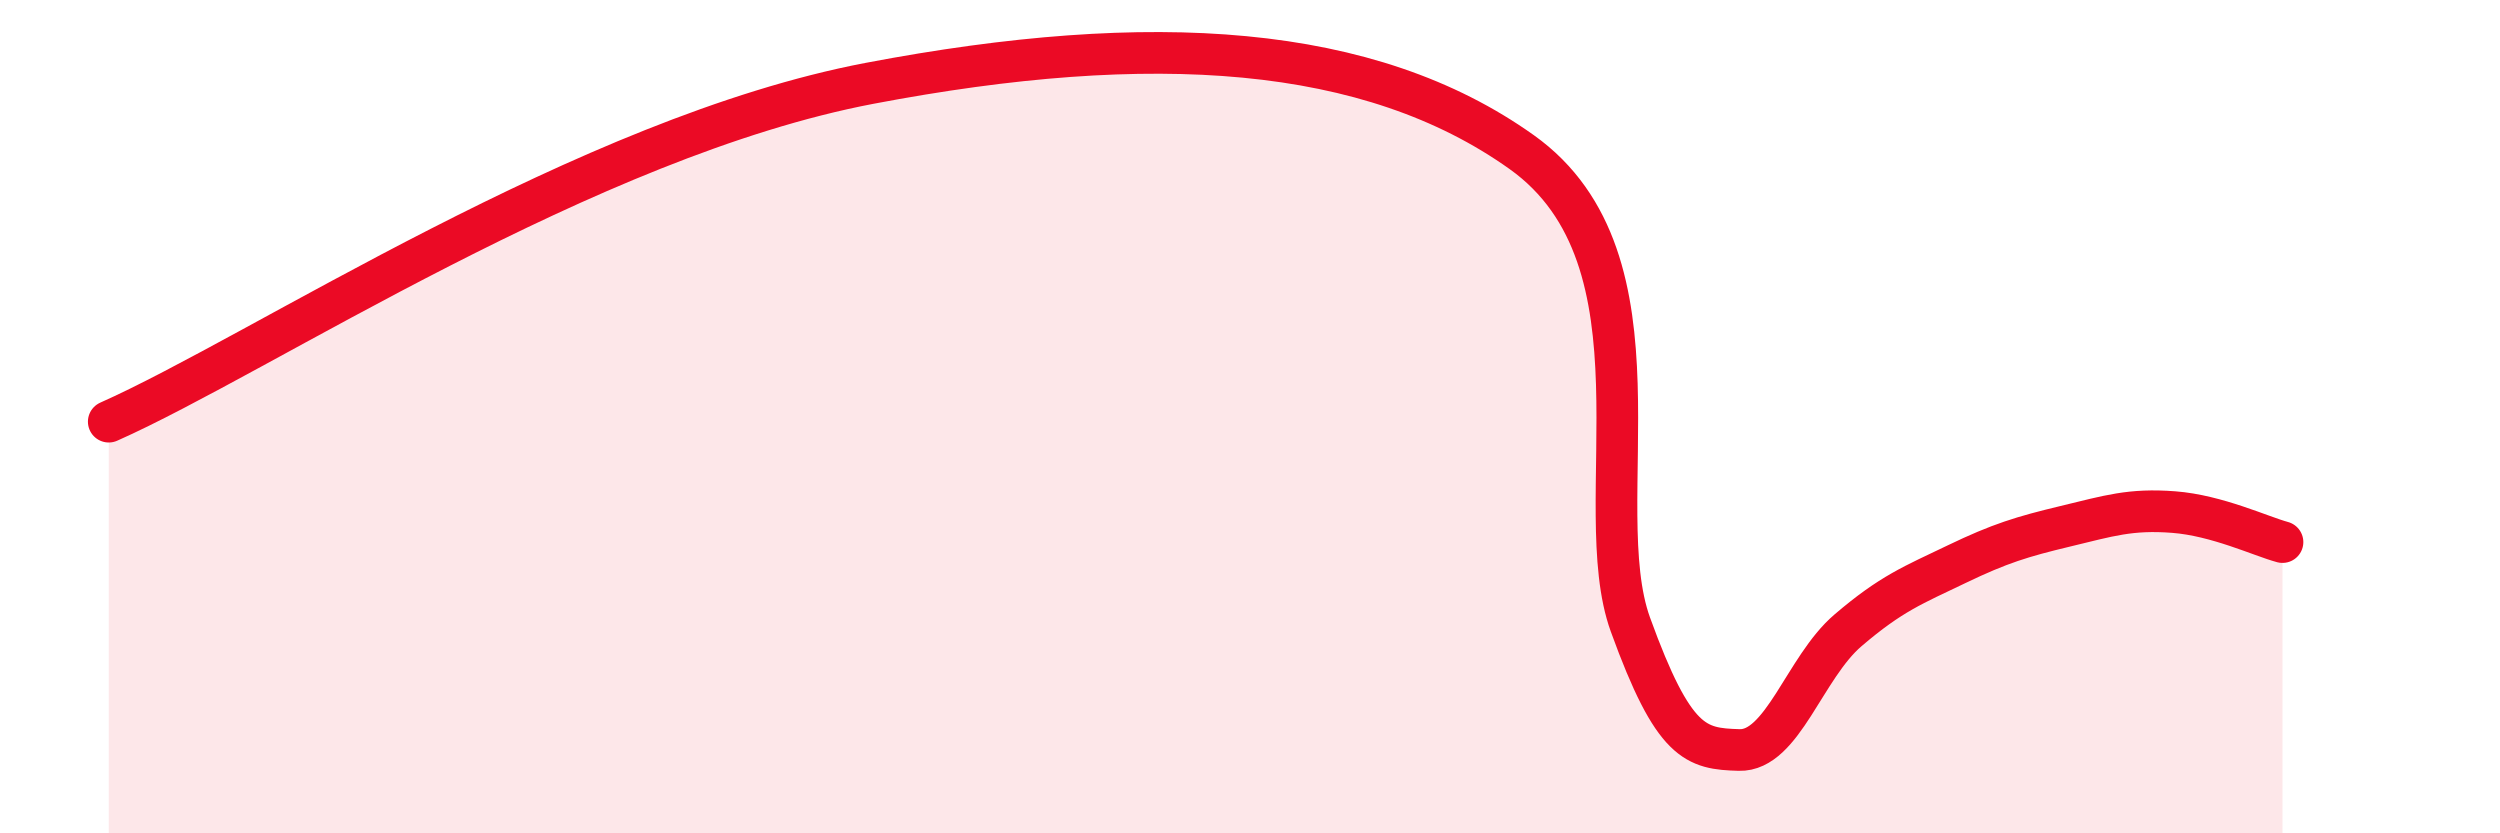 
    <svg width="60" height="20" viewBox="0 0 60 20" xmlns="http://www.w3.org/2000/svg">
      <path
        d="M 2.61,10.12 C 6.26,8.5 14.09,3.29 20.87,2 C 27.65,0.71 32.87,1.05 36.52,3.65 C 40.17,6.25 38.09,12.12 39.13,14.99 C 40.17,17.86 40.7,17.97 41.74,18 C 42.78,18.03 43.31,16.02 44.35,15.13 C 45.39,14.24 45.92,14.04 46.96,13.54 C 48,13.04 48.53,12.88 49.57,12.63 C 50.61,12.38 51.13,12.21 52.17,12.29 C 53.21,12.37 54.26,12.87 54.78,13.01L54.78 20L2.61 20Z"
        fill="#EB0A25"
        opacity="0.1"
        stroke-linecap="round"
        stroke-linejoin="round"
      />
      <path
        d="M 2.61,10.12 C 6.26,8.5 14.09,3.29 20.87,2 C 27.65,0.71 32.87,1.05 36.52,3.65 C 40.17,6.25 38.09,12.12 39.13,14.99 C 40.17,17.86 40.7,17.97 41.74,18 C 42.78,18.03 43.31,16.02 44.35,15.13 C 45.39,14.24 45.92,14.04 46.96,13.54 C 48,13.04 48.53,12.88 49.57,12.63 C 50.61,12.38 51.13,12.21 52.17,12.29 C 53.21,12.37 54.26,12.87 54.78,13.01"
        stroke="#EB0A25"
        stroke-width="1"
        fill="none"
        stroke-linecap="round"
        stroke-linejoin="round"
      />
    </svg>
  